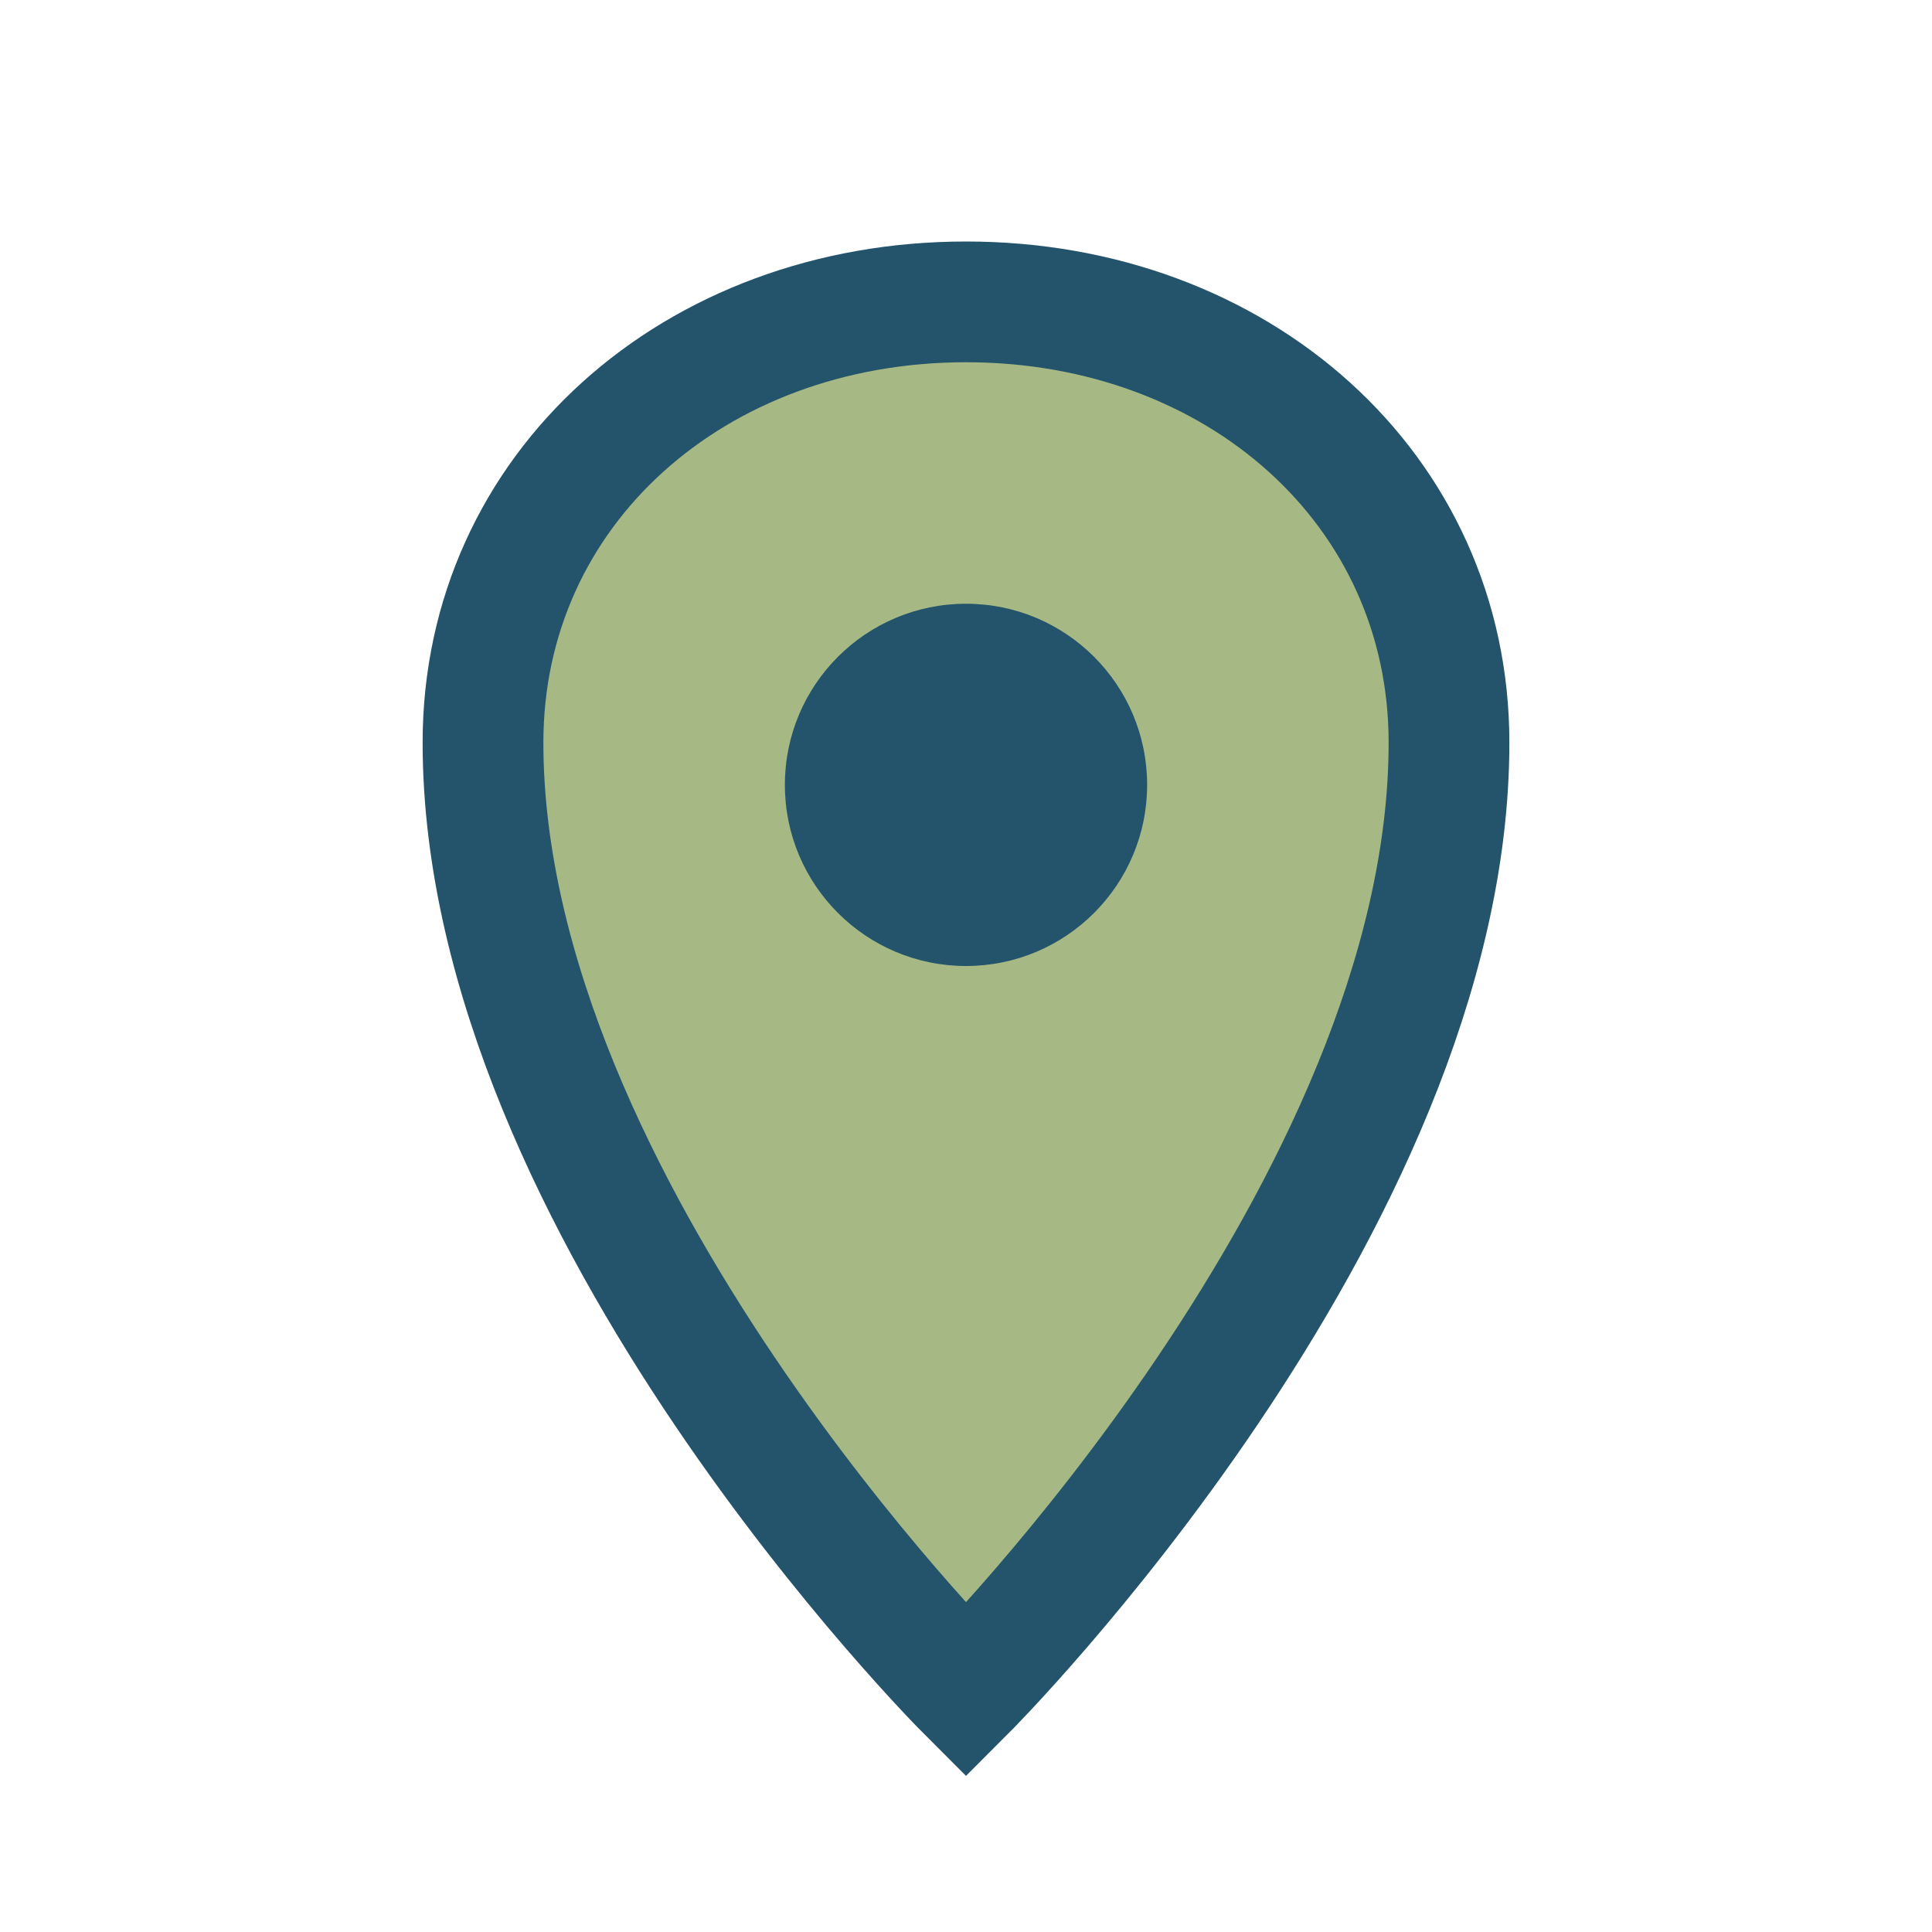 <?xml version="1.0" encoding="UTF-8"?>
<svg xmlns="http://www.w3.org/2000/svg" width="32" height="32" viewBox="0 0 32 32"><path d="M16 5c-4.5 0-8 3.1-8 7.3C8 20 16 28 16 28s8-8 8-15.7C24 8.1 20.5 5 16 5Z" fill="#A6B984" stroke="#24546B" stroke-width="2"/><circle cx="16" cy="13" r="3" fill="#24546B"/></svg>